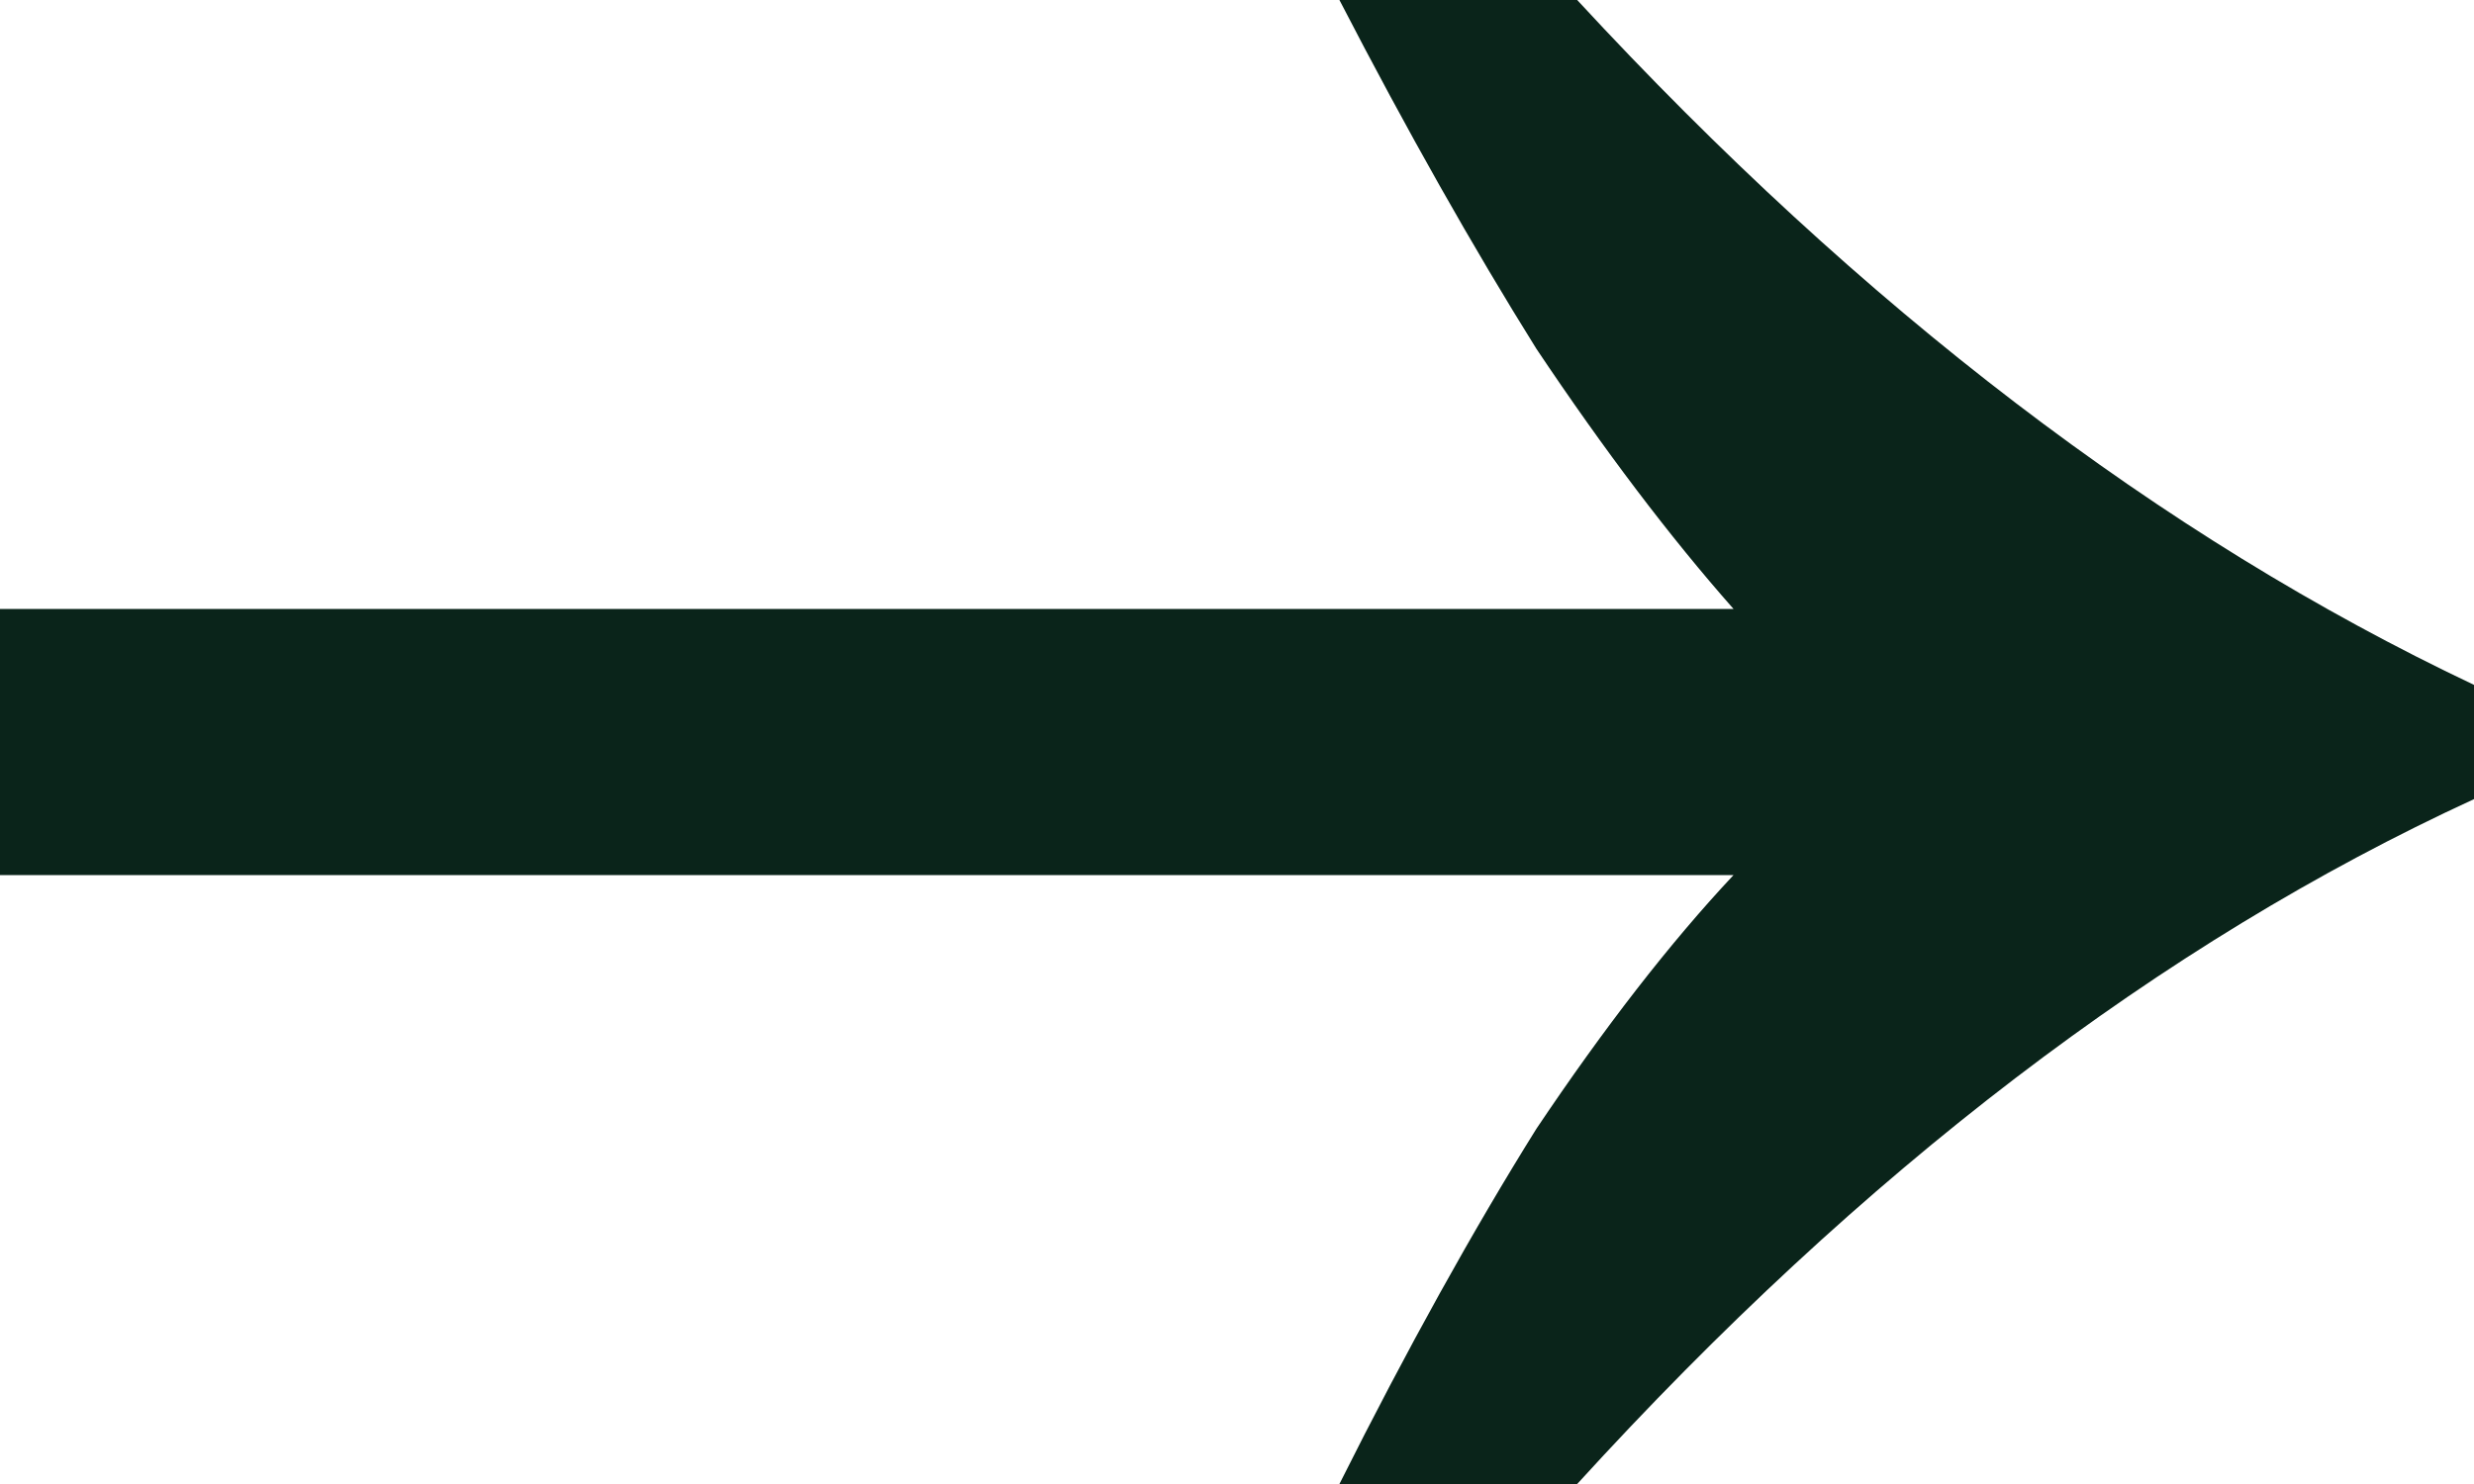 <?xml version="1.0" encoding="UTF-8"?> <svg xmlns="http://www.w3.org/2000/svg" width="10" height="6" viewBox="0 0 10 6" fill="none"><path d="M5.414 6C5.688 5.453 5.954 4.974 6.21 4.564C6.485 4.154 6.75 3.812 7.007 3.538H0V2.462H7.007C6.75 2.171 6.485 1.821 6.21 1.41C5.954 1 5.688 0.53 5.414 0H6.375C7.528 1.248 8.737 2.171 10 2.769V3.231C8.737 3.812 7.528 4.735 6.375 6H5.414Z" fill="#0A241A"></path></svg> 